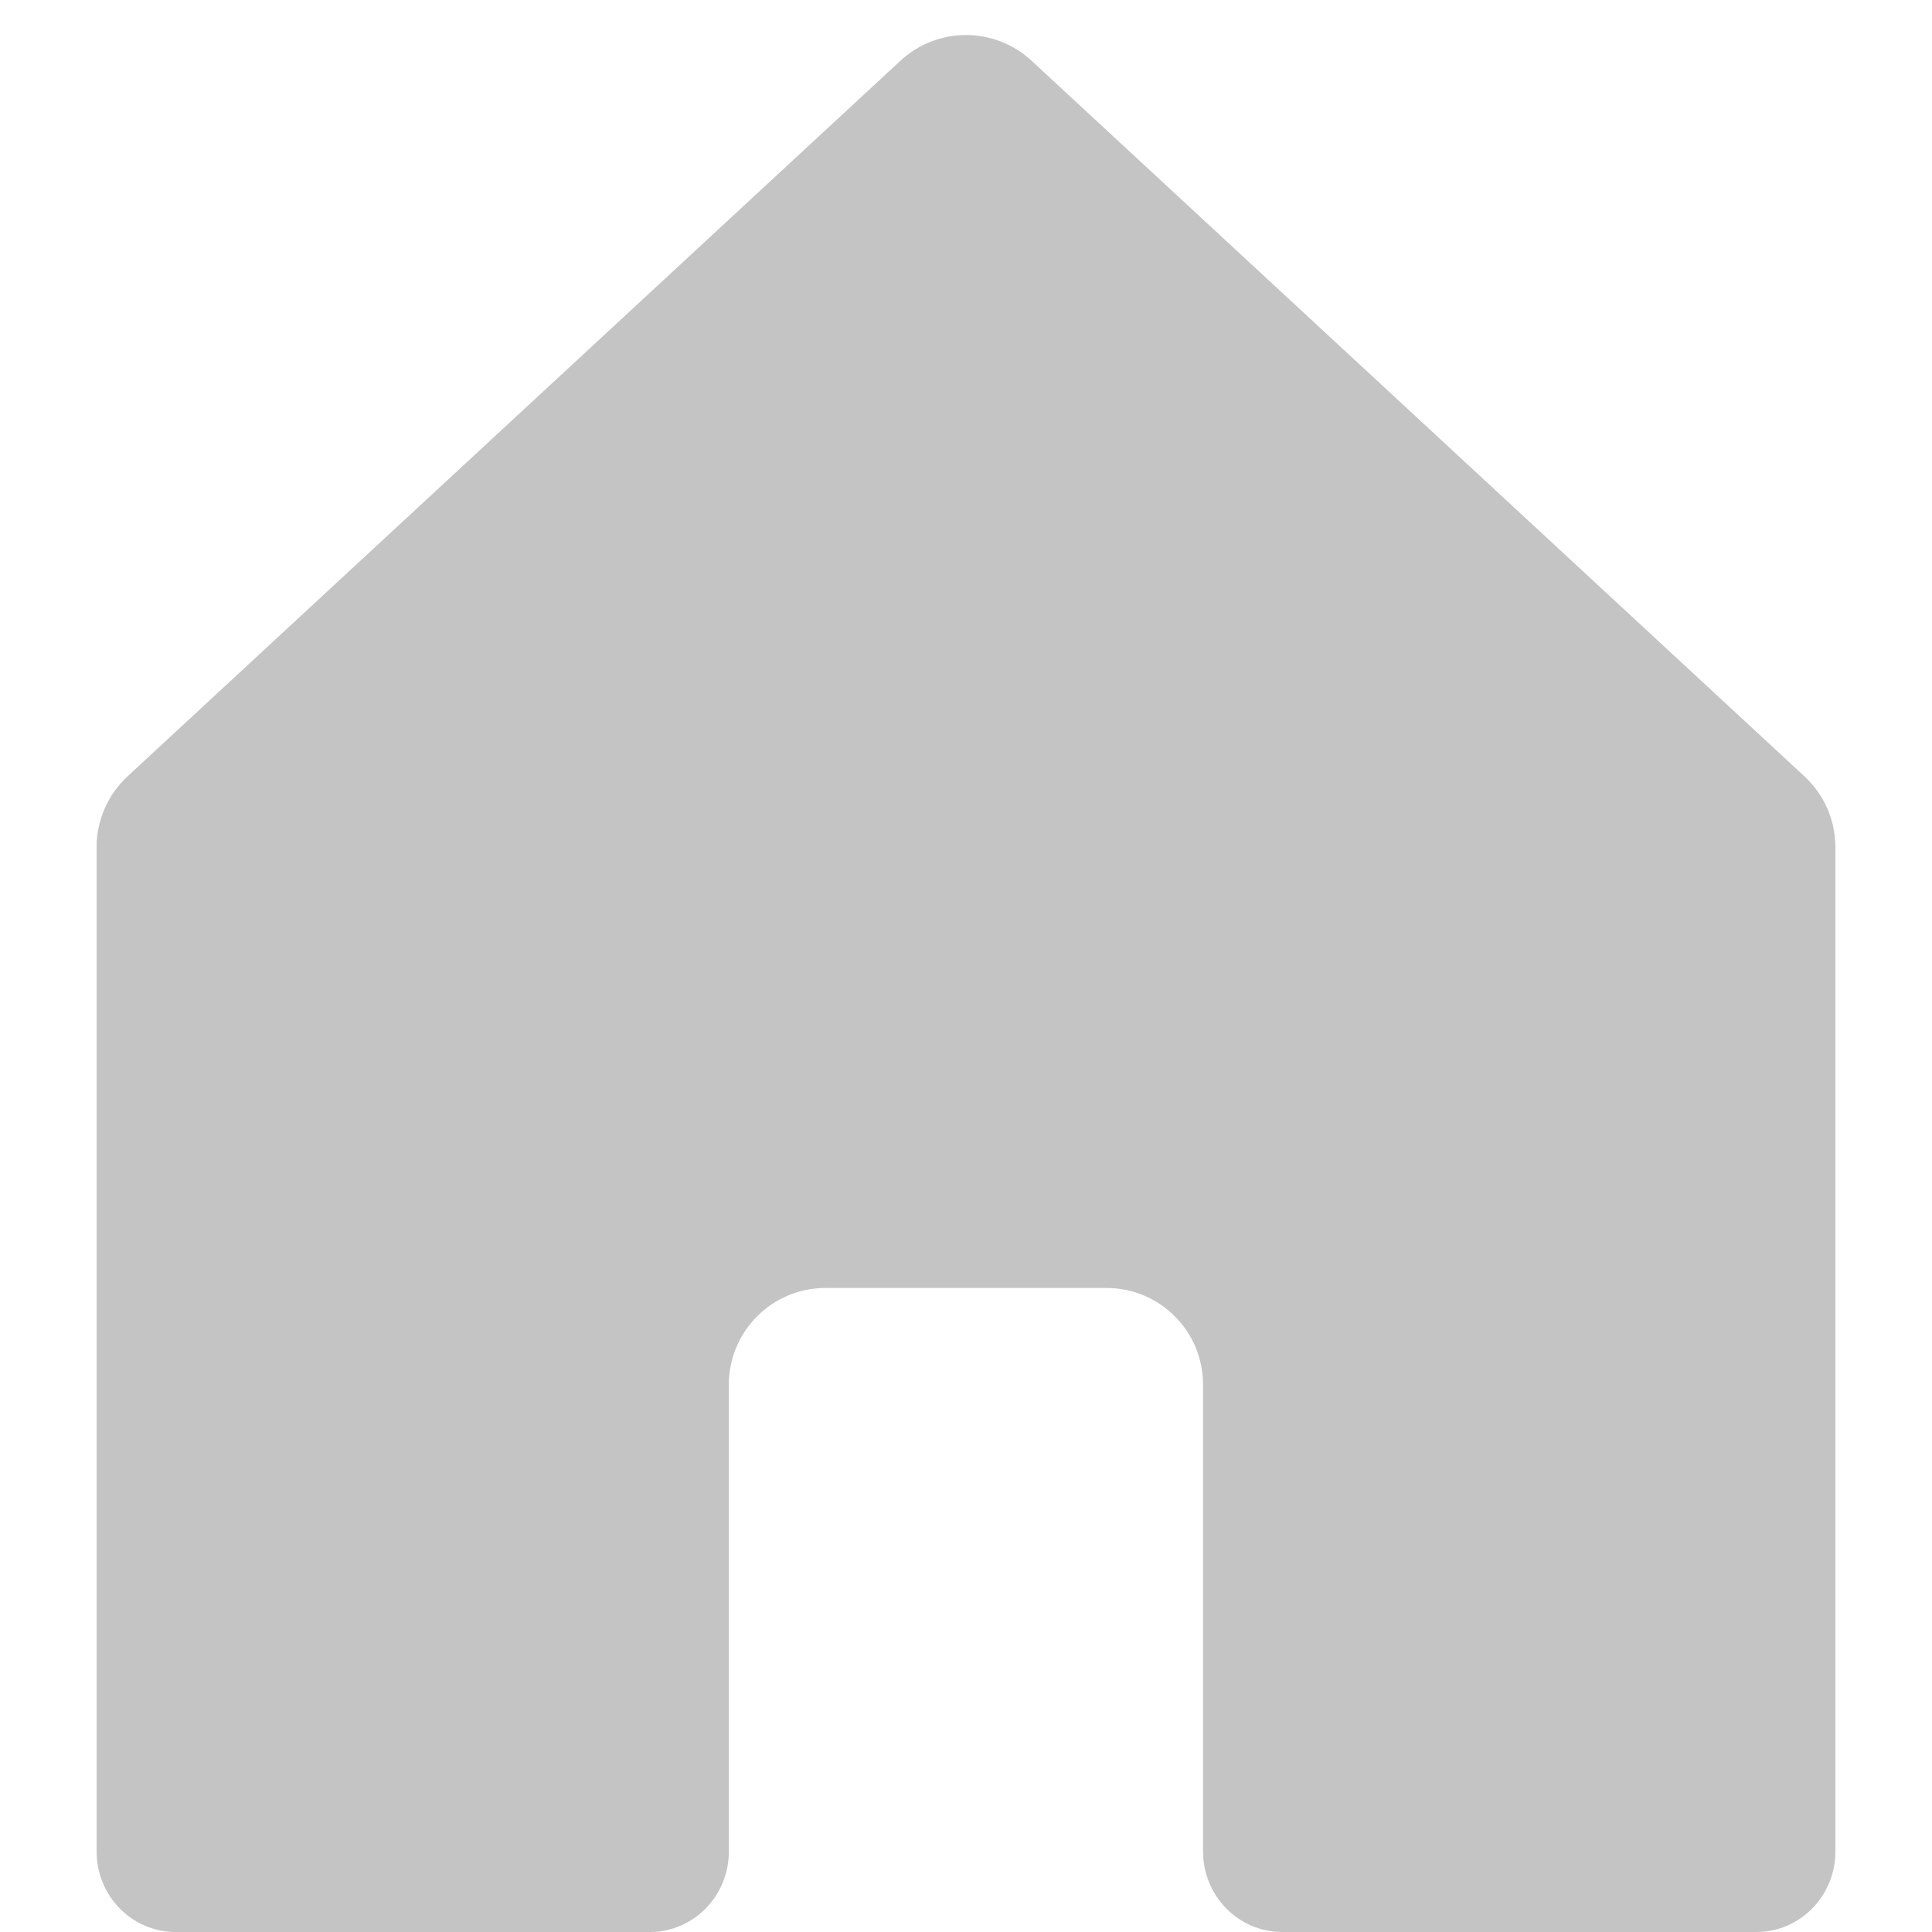 <svg width="20" height="20" viewBox="0 0 20 20" fill="none" xmlns="http://www.w3.org/2000/svg">
<path d="M6.727 20H1.818C1.366 20 1 19.627 1 19.167V8.77C1 8.492 1.116 8.226 1.321 8.036L9.321 0.629C9.704 0.274 10.296 0.274 10.679 0.629L18.679 8.036C18.884 8.226 19 8.492 19 8.77V19.167C19 19.627 18.634 20 18.182 20H13.273C12.821 20 12.454 19.627 12.454 19.167V14.333C12.454 13.781 12.007 13.333 11.454 13.333H8.545C7.993 13.333 7.545 13.781 7.545 14.333V19.167C7.545 19.627 7.179 20 6.727 20Z" fill="#C4C4C4"/>
</svg>
